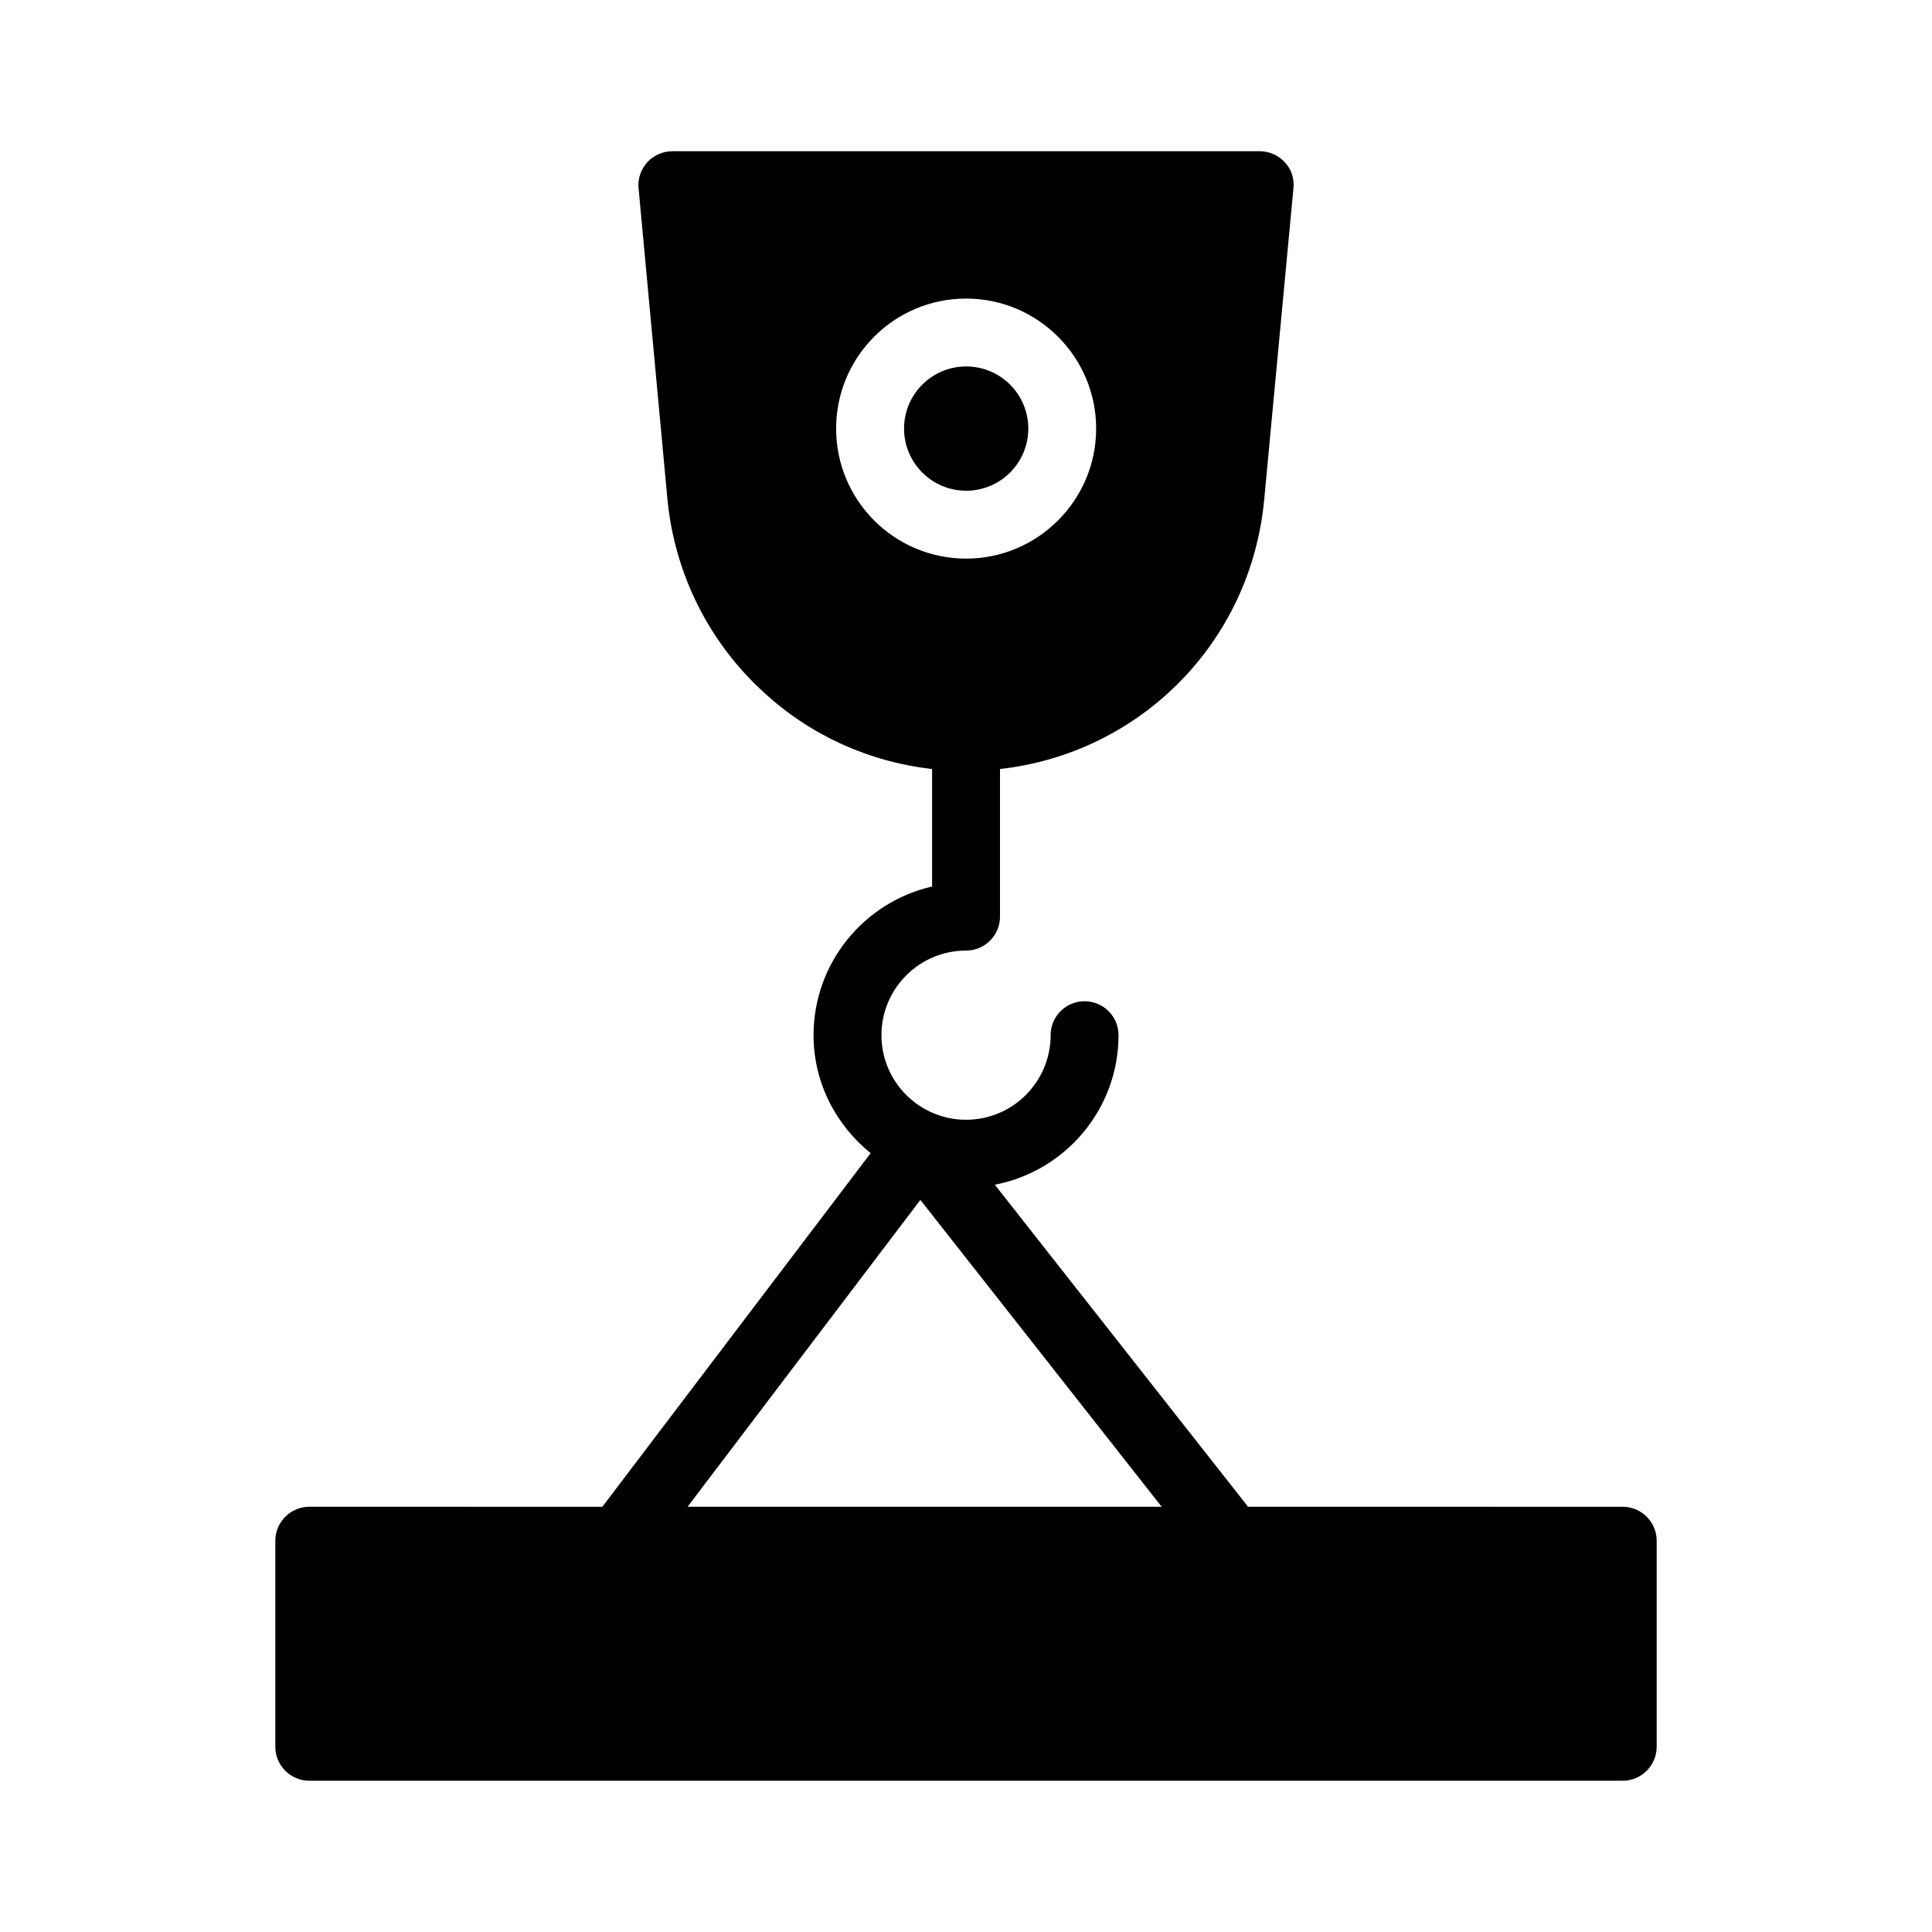 <?xml version="1.0" encoding="UTF-8"?>
<!-- Uploaded to: ICON Repo, www.iconrepo.com, Generator: ICON Repo Mixer Tools -->
<svg fill="#000000" width="800px" height="800px" version="1.1" viewBox="144 144 512 512" xmlns="http://www.w3.org/2000/svg">
 <g>
  <path d="m225.96 543.31c-4.949 0-8.996 4.047-8.996 8.996v54.613c0 4.949 4.047 8.996 8.996 8.996h348.08c4.949 0 8.996-4.047 8.996-8.996v-54.609c0-4.949-4.047-8.996-8.996-8.996l-99.289-0.004-67.113-85.344c18.641-3.582 32.781-19.965 32.781-39.633 0-4.973-4.023-8.996-8.996-8.996s-8.996 4.023-8.996 8.996c0 12.363-10.051 22.414-22.414 22.414s-22.422-10.051-22.422-22.414c0-12.363 10.059-22.422 22.422-22.422 4.973 0 8.996-4.023 8.996-8.996v-39.117c37.109-4.16 66.527-33.527 70.027-71.504l7.738-82.41c0.27-2.519-0.539-5.039-2.25-6.836-1.711-1.891-4.141-2.969-6.66-2.969h-155.64c-2.609 0-4.949 1.078-6.656 2.879-1.711 1.891-2.609 4.41-2.34 6.926l7.648 82.41c1.891 19.793 11.066 38.055 25.641 51.281 12.371 11.375 27.926 18.355 44.5 20.227v31.133c-17.969 4.102-31.418 20.207-31.418 39.402 0 12.664 5.981 23.848 15.129 31.262l-71.102 93.715zm139.62-285.73c0-18.984 15.383-34.457 34.457-34.457 18.984 0 34.457 15.473 34.457 34.457s-15.473 34.457-34.457 34.457c-19.07 0-34.457-15.473-34.457-34.457zm22.328 204.41 63.945 81.32h-125.64z"/>
  <path d="m416.51 257.58c0 9.094-7.371 16.465-16.465 16.465-9.09 0-16.461-7.371-16.461-16.465s7.371-16.465 16.461-16.465c9.094 0 16.465 7.371 16.465 16.465"/>
 </g>
</svg>